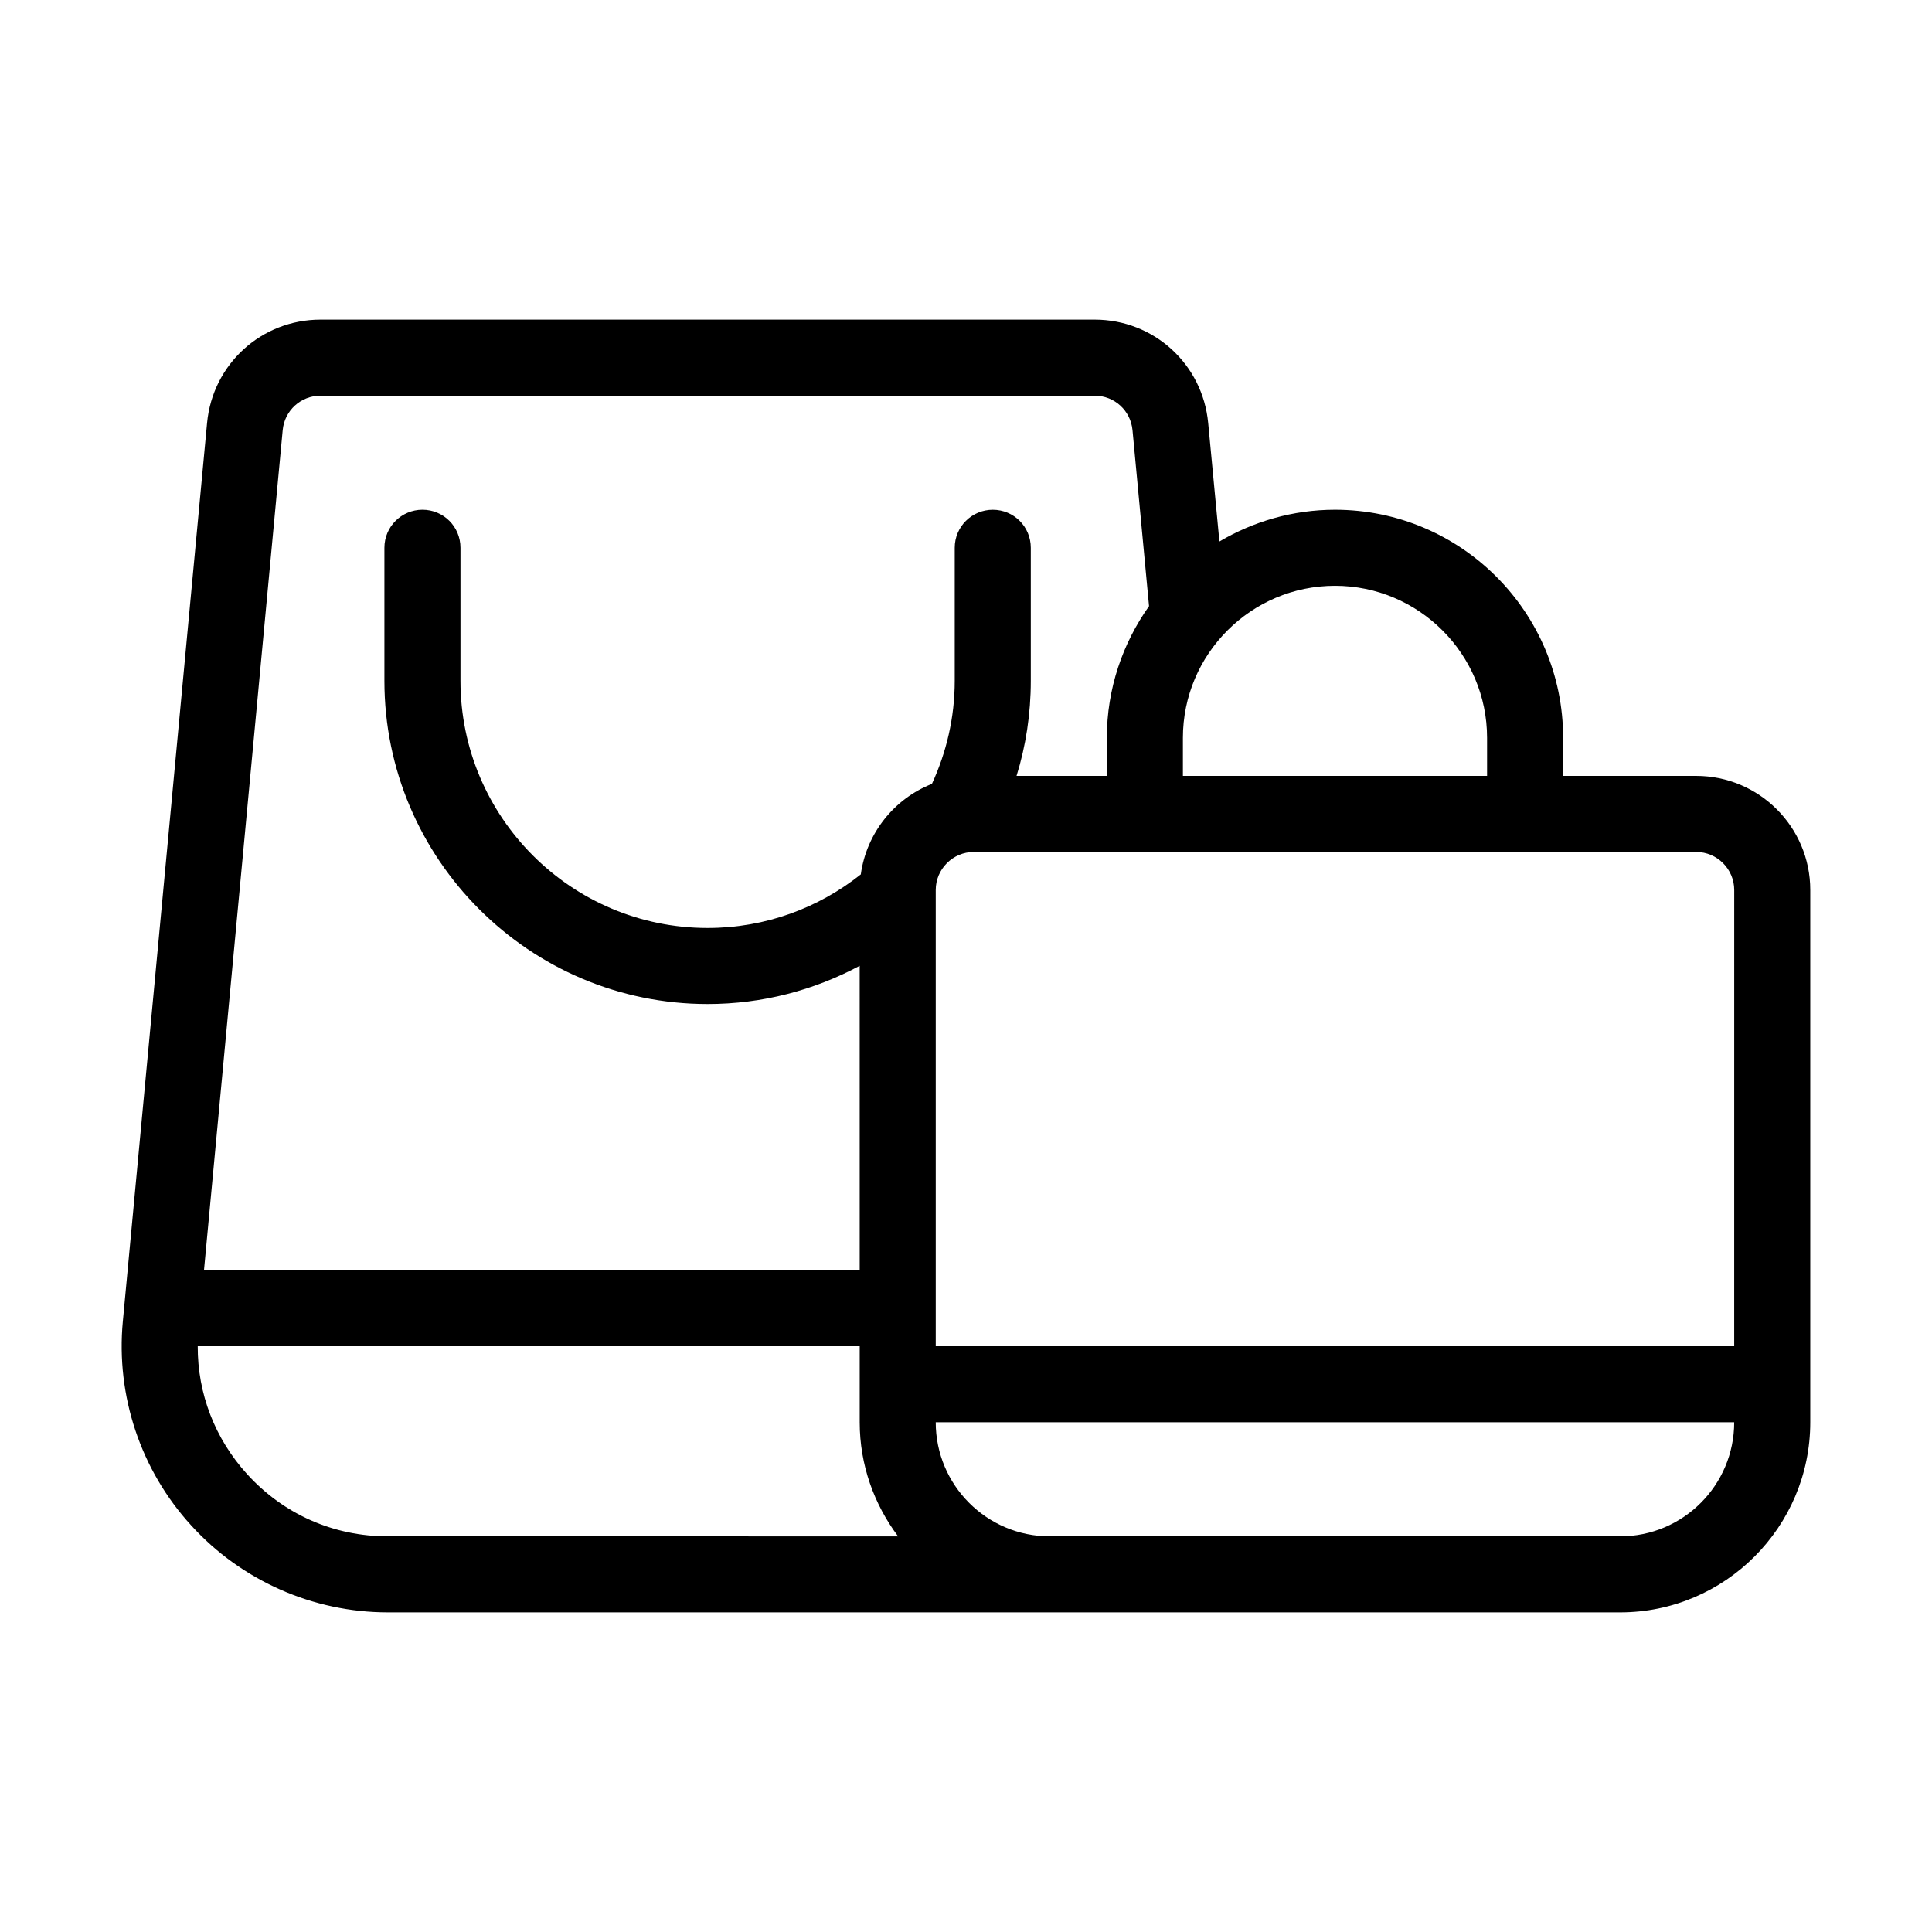 <?xml version="1.0" encoding="UTF-8"?>
<!-- Uploaded to: SVG Repo, www.svgrepo.com, Generator: SVG Repo Mixer Tools -->
<svg fill="#000000" width="800px" height="800px" version="1.1" viewBox="144 144 512 512" xmlns="http://www.w3.org/2000/svg">
 <path d="m593.51 349.62h-35.266v-10.078c0-33.352-27.105-60.457-60.457-60.457-11.184 0-21.664 3.125-30.633 8.414l-2.973-31.387c-1.461-15.617-14.41-27.406-30.078-27.406h-205.15c-15.668 0-28.617 11.789-30.078 27.406l-22.32 238.05c-1.863 19.75 4.734 39.449 18.086 54.059 13.301 14.66 32.348 23.074 52.145 23.074h326.57c27.762 0 50.383-22.621 50.383-50.383v-141.06c0-16.676-13.555-30.23-30.23-30.23zm-136.03-10.074c0-22.219 18.086-40.305 40.305-40.305s40.305 18.086 40.305 40.305v10.078h-80.609v-10.078zm-210.7 211.6c-14.359 0-27.609-5.844-37.281-16.473-8.566-9.422-13.148-21.363-13.098-33.906h175.43v20.152c0 11.336 3.828 21.766 10.176 30.23zm125.35-175.43c-11.133 8.867-25.238 14.207-40.605 14.207-36.125 0-65.496-29.371-65.496-65.496v-35.266c0-5.594-4.484-10.078-10.078-10.078-5.543 0-10.078 4.484-10.078 10.078v35.266c0 47.207 38.441 85.648 85.648 85.648 14.559 0 28.266-3.68 40.305-10.125l0.004 80.66h-173.77l20.859-222.63c0.504-5.188 4.785-9.117 10.027-9.117h205.15c5.238 0 9.523 3.93 10.027 9.117l4.383 46.652c-7.004 9.875-11.184 21.914-11.184 34.914v10.078h-23.93c2.469-7.961 3.777-16.426 3.777-25.191v-35.266c0-5.594-4.484-10.078-10.078-10.078-5.543 0-10.078 4.484-10.078 10.078v35.266c0 9.773-2.215 18.992-6.047 27.305-9.977 3.93-17.332 13.047-18.844 23.98zm201.22 175.43h-151.14c-16.676 0-30.23-13.551-30.23-30.23h211.6c0.004 16.68-13.551 30.23-30.227 30.23zm30.23-50.379h-211.6v-120.91c0-5.543 4.535-10.078 10.078-10.078h191.45c5.543 0 10.078 4.535 10.078 10.078z"/>
</svg>